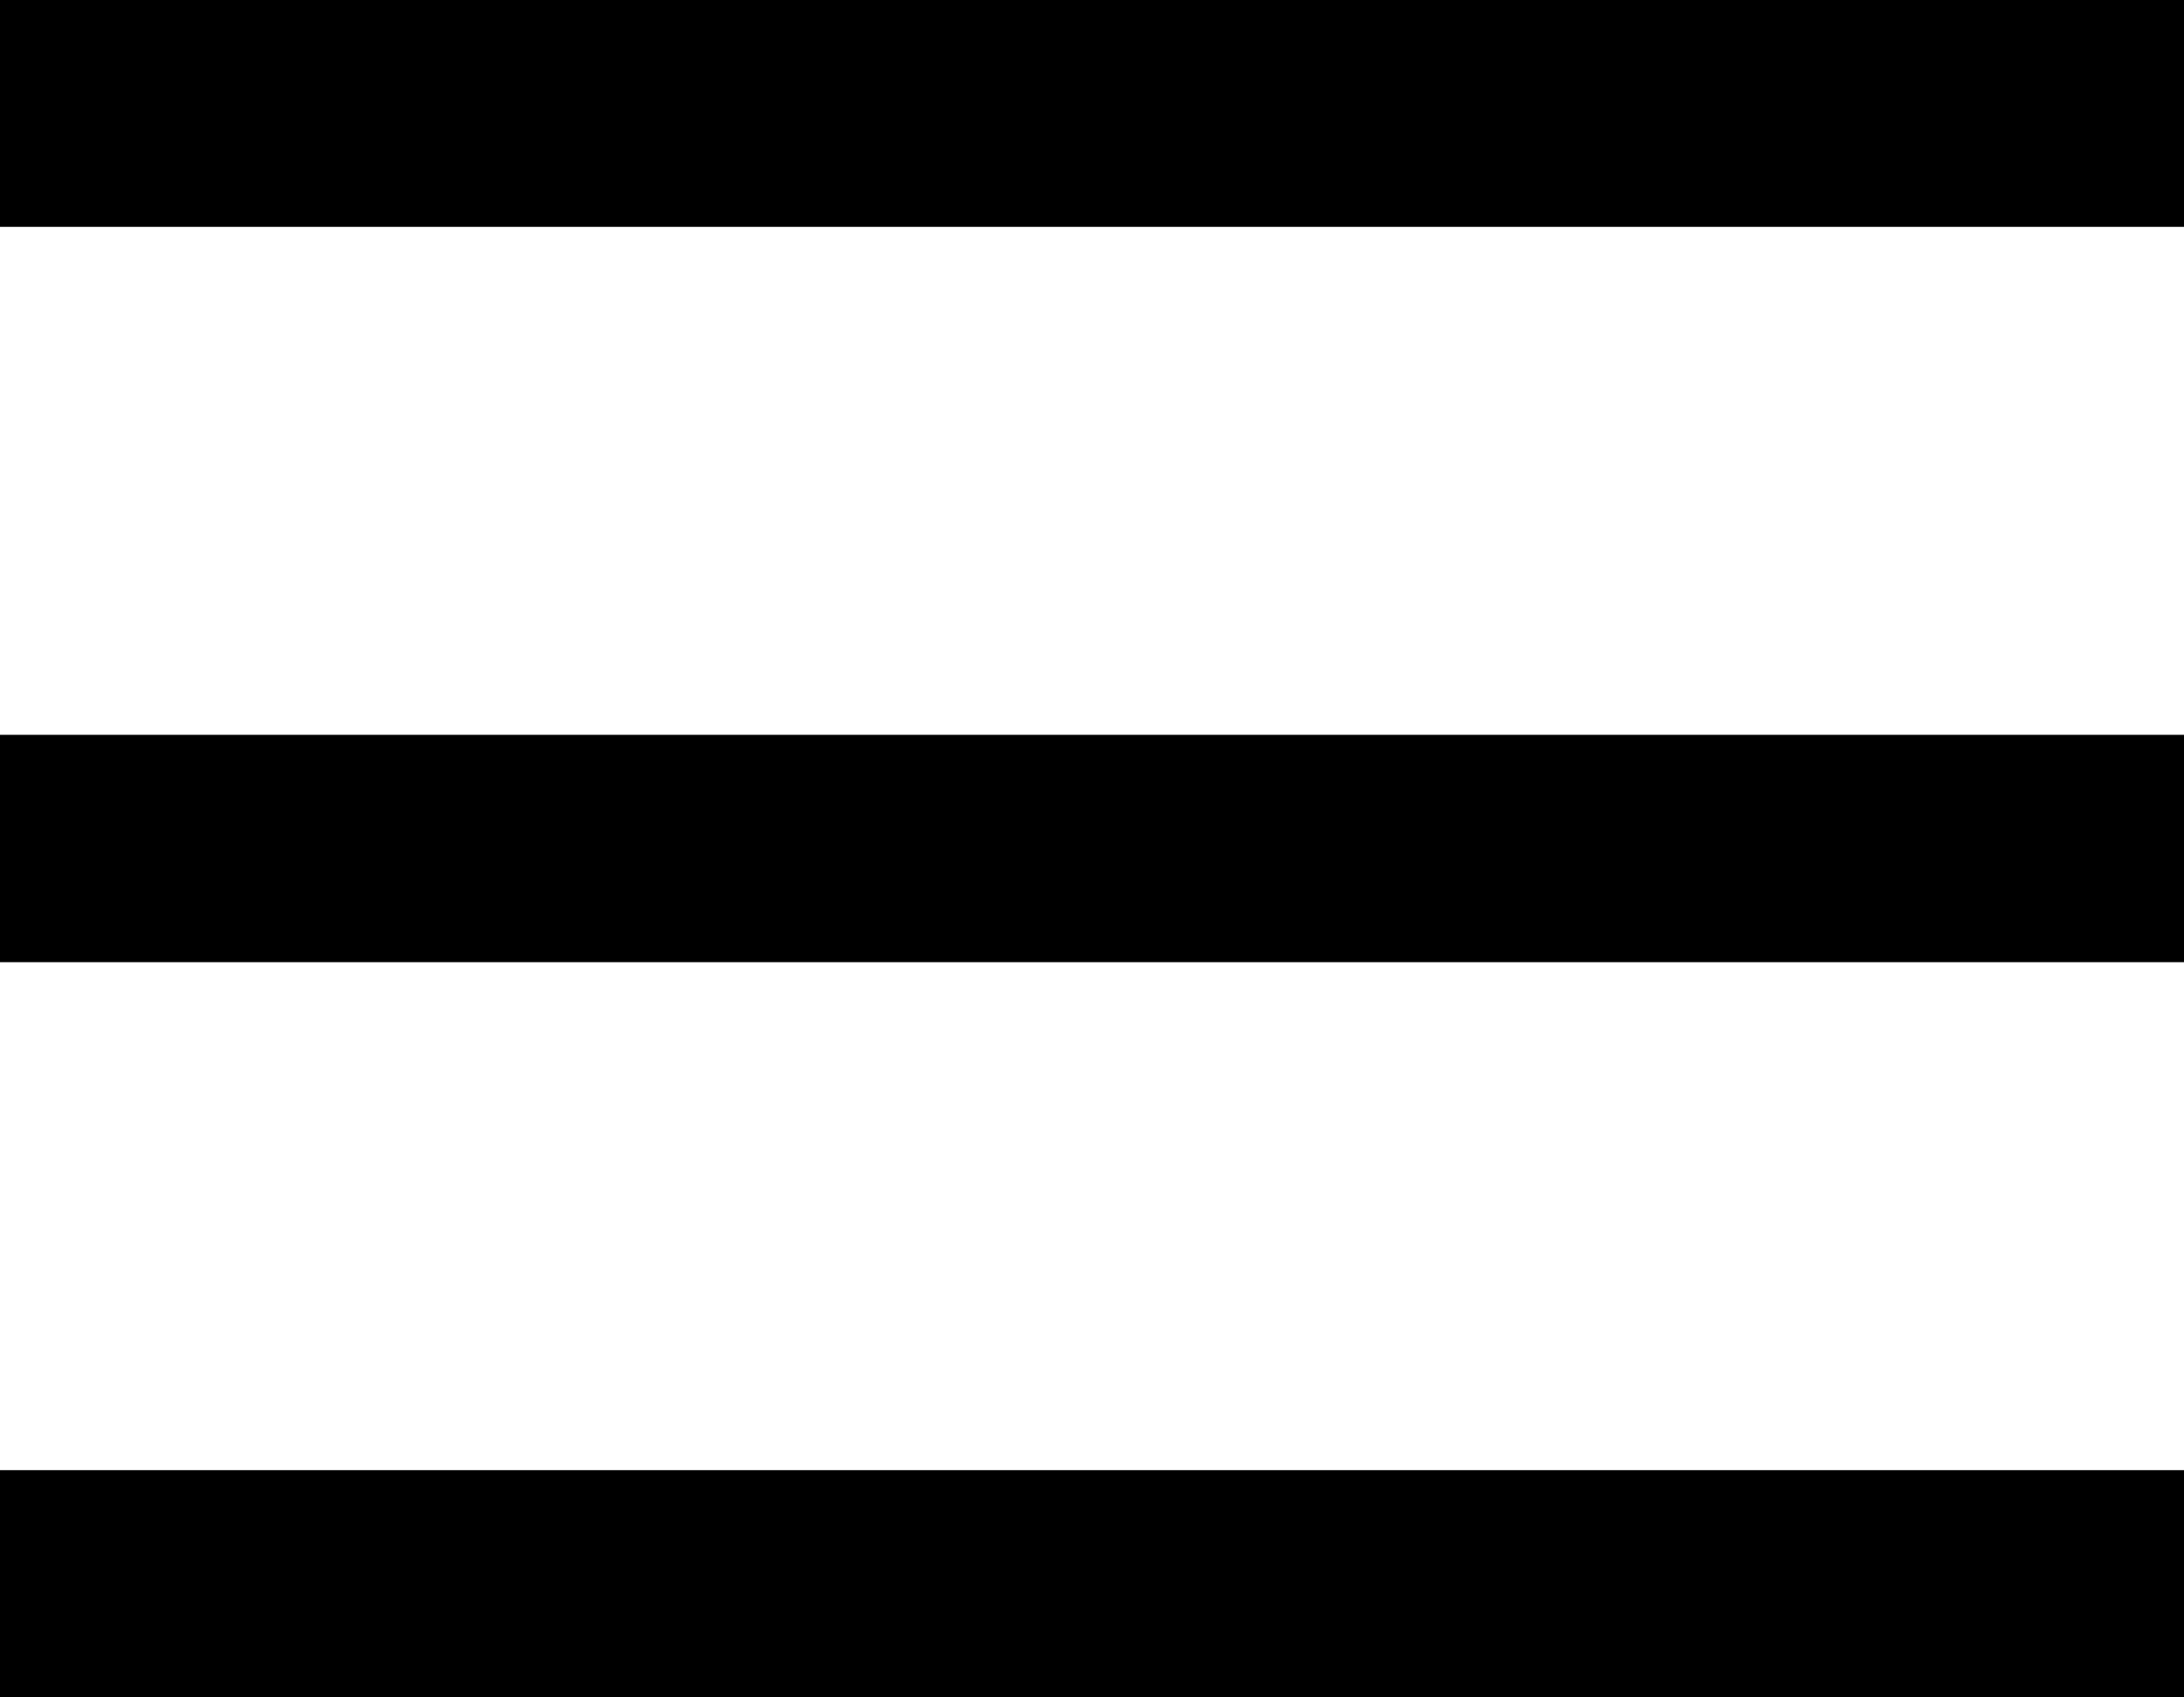 <?xml version="1.0" encoding="utf-8"?>
<!-- Generator: Adobe Illustrator 22.0.1, SVG Export Plug-In . SVG Version: 6.00 Build 0)  -->
<svg version="1.1" id="Capa_1" xmlns="http://www.w3.org/2000/svg" xmlns:xlink="http://www.w3.org/1999/xlink" x="0px" y="0px"
	 viewBox="0 0 19.3 15" style="enable-background:new 0 0 19.3 15;" xml:space="preserve">
<style type="text/css">
	
		.st0{fill-rule:evenodd;clip-rule:evenodd;fill:none;stroke:#000000;stroke-width:2.01;stroke-linecap:square;stroke-linejoin:round;stroke-miterlimit:10;}
</style>
<g>
	<line class="st0" x1="1" y1="1" x2="18.3" y2="1"/>
	<line class="st0" x1="1" y1="7.5" x2="18.3" y2="7.5"/>
	<line class="st0" x1="1" y1="14" x2="18.3" y2="14"/>
</g>
</svg>
